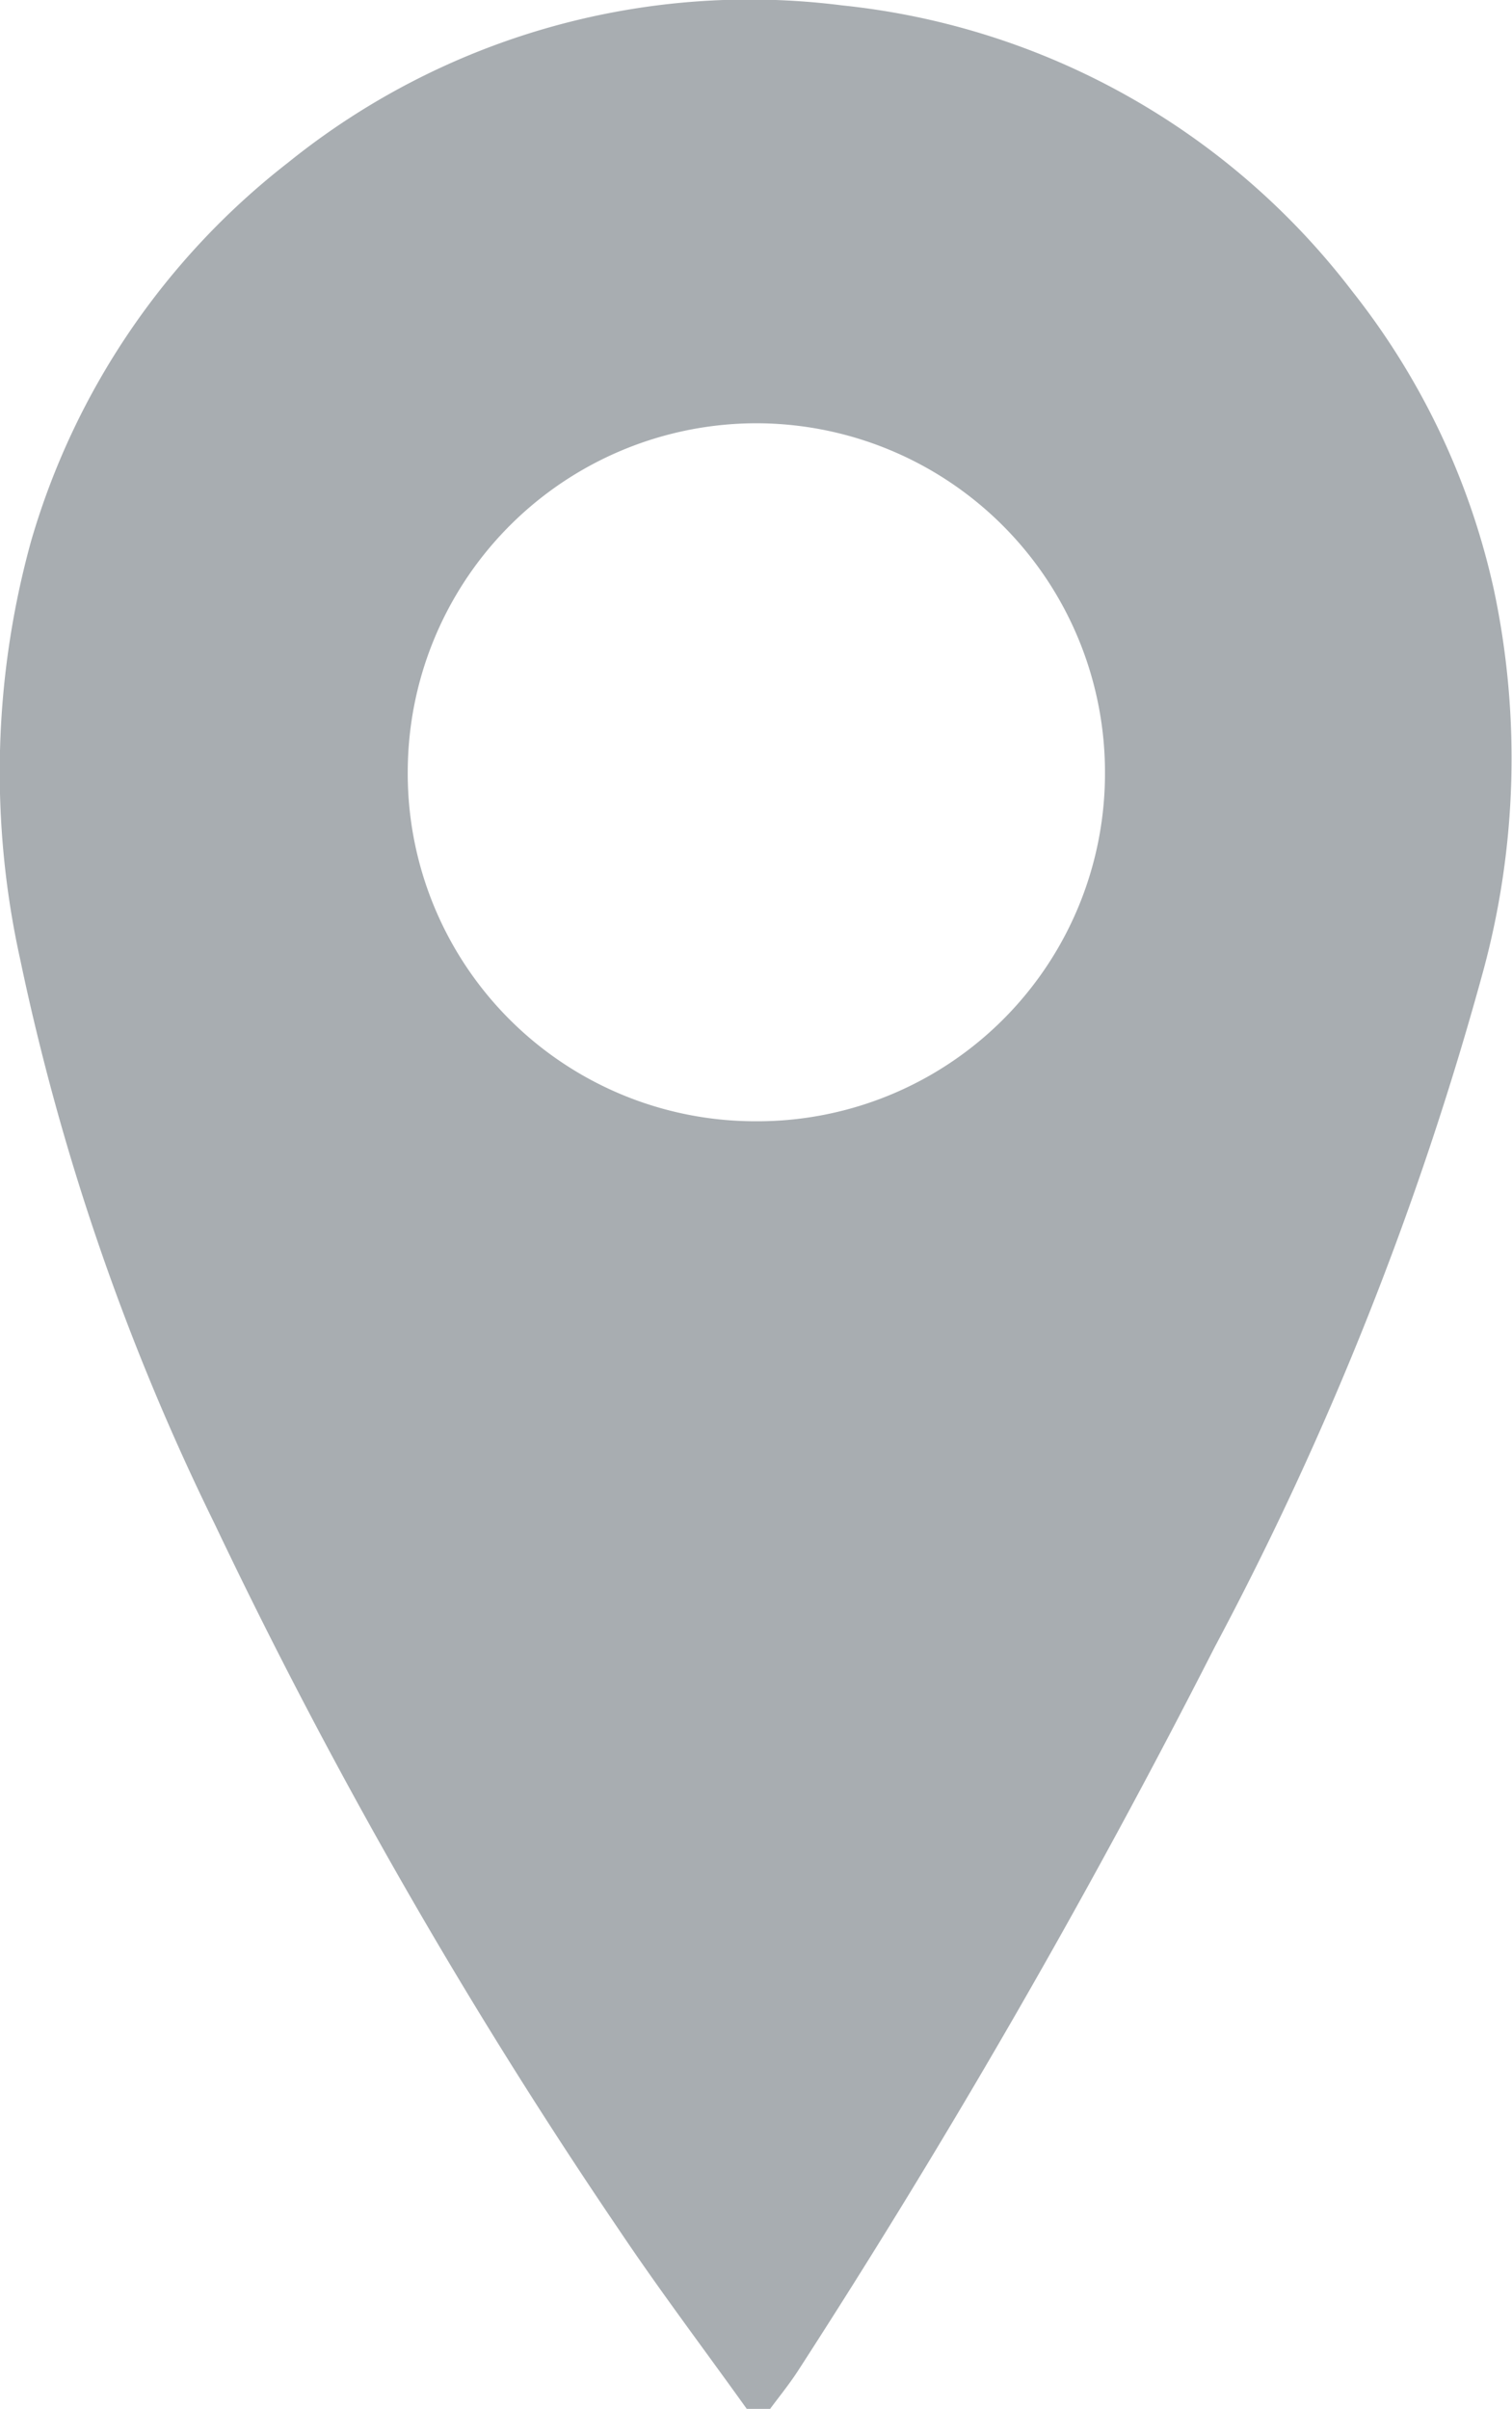 <?xml version="1.0" encoding="UTF-8"?>
<svg xmlns="http://www.w3.org/2000/svg" width="35.576" height="56.663" viewBox="0 0 35.576 56.663">
  <g id="Gruppe_8482" data-name="Gruppe 8482" transform="translate(309.813 -216.918)">
    <g id="Gruppe_8481" data-name="Gruppe 8481" transform="translate(-309.813 216.918)">
      <path id="Pfad_19515" data-name="Pfad 19515" d="M-292.243,273.58c-1.006-1.406-2.05-2.785-3.012-4.221a125.628,125.628,0,0,1-9.516-16.613,56.232,56.232,0,0,1-4.567-13.262,20.39,20.39,0,0,1,.257-9.839,17.429,17.429,0,0,1,6.043-8.9,17.294,17.294,0,0,1,13.043-3.7,17.342,17.342,0,0,1,12,6.726,17.294,17.294,0,0,1,3.332,7.02,19.1,19.1,0,0,1-.251,8.966,76.853,76.853,0,0,1-6.321,15.91,190.507,190.507,0,0,1-9.811,17.032c-.2.306-.43.589-.648.883Zm.2-30.287a8.18,8.18,0,0,0,8.229-8.134,8.213,8.213,0,0,0-8.093-8.284,8.208,8.208,0,0,0-8.312,8.176A8.179,8.179,0,0,0-292.048,243.293Z" transform="translate(309.813 -216.918)" fill="#a8adb1"></path>
    </g>
  </g>
</svg>
